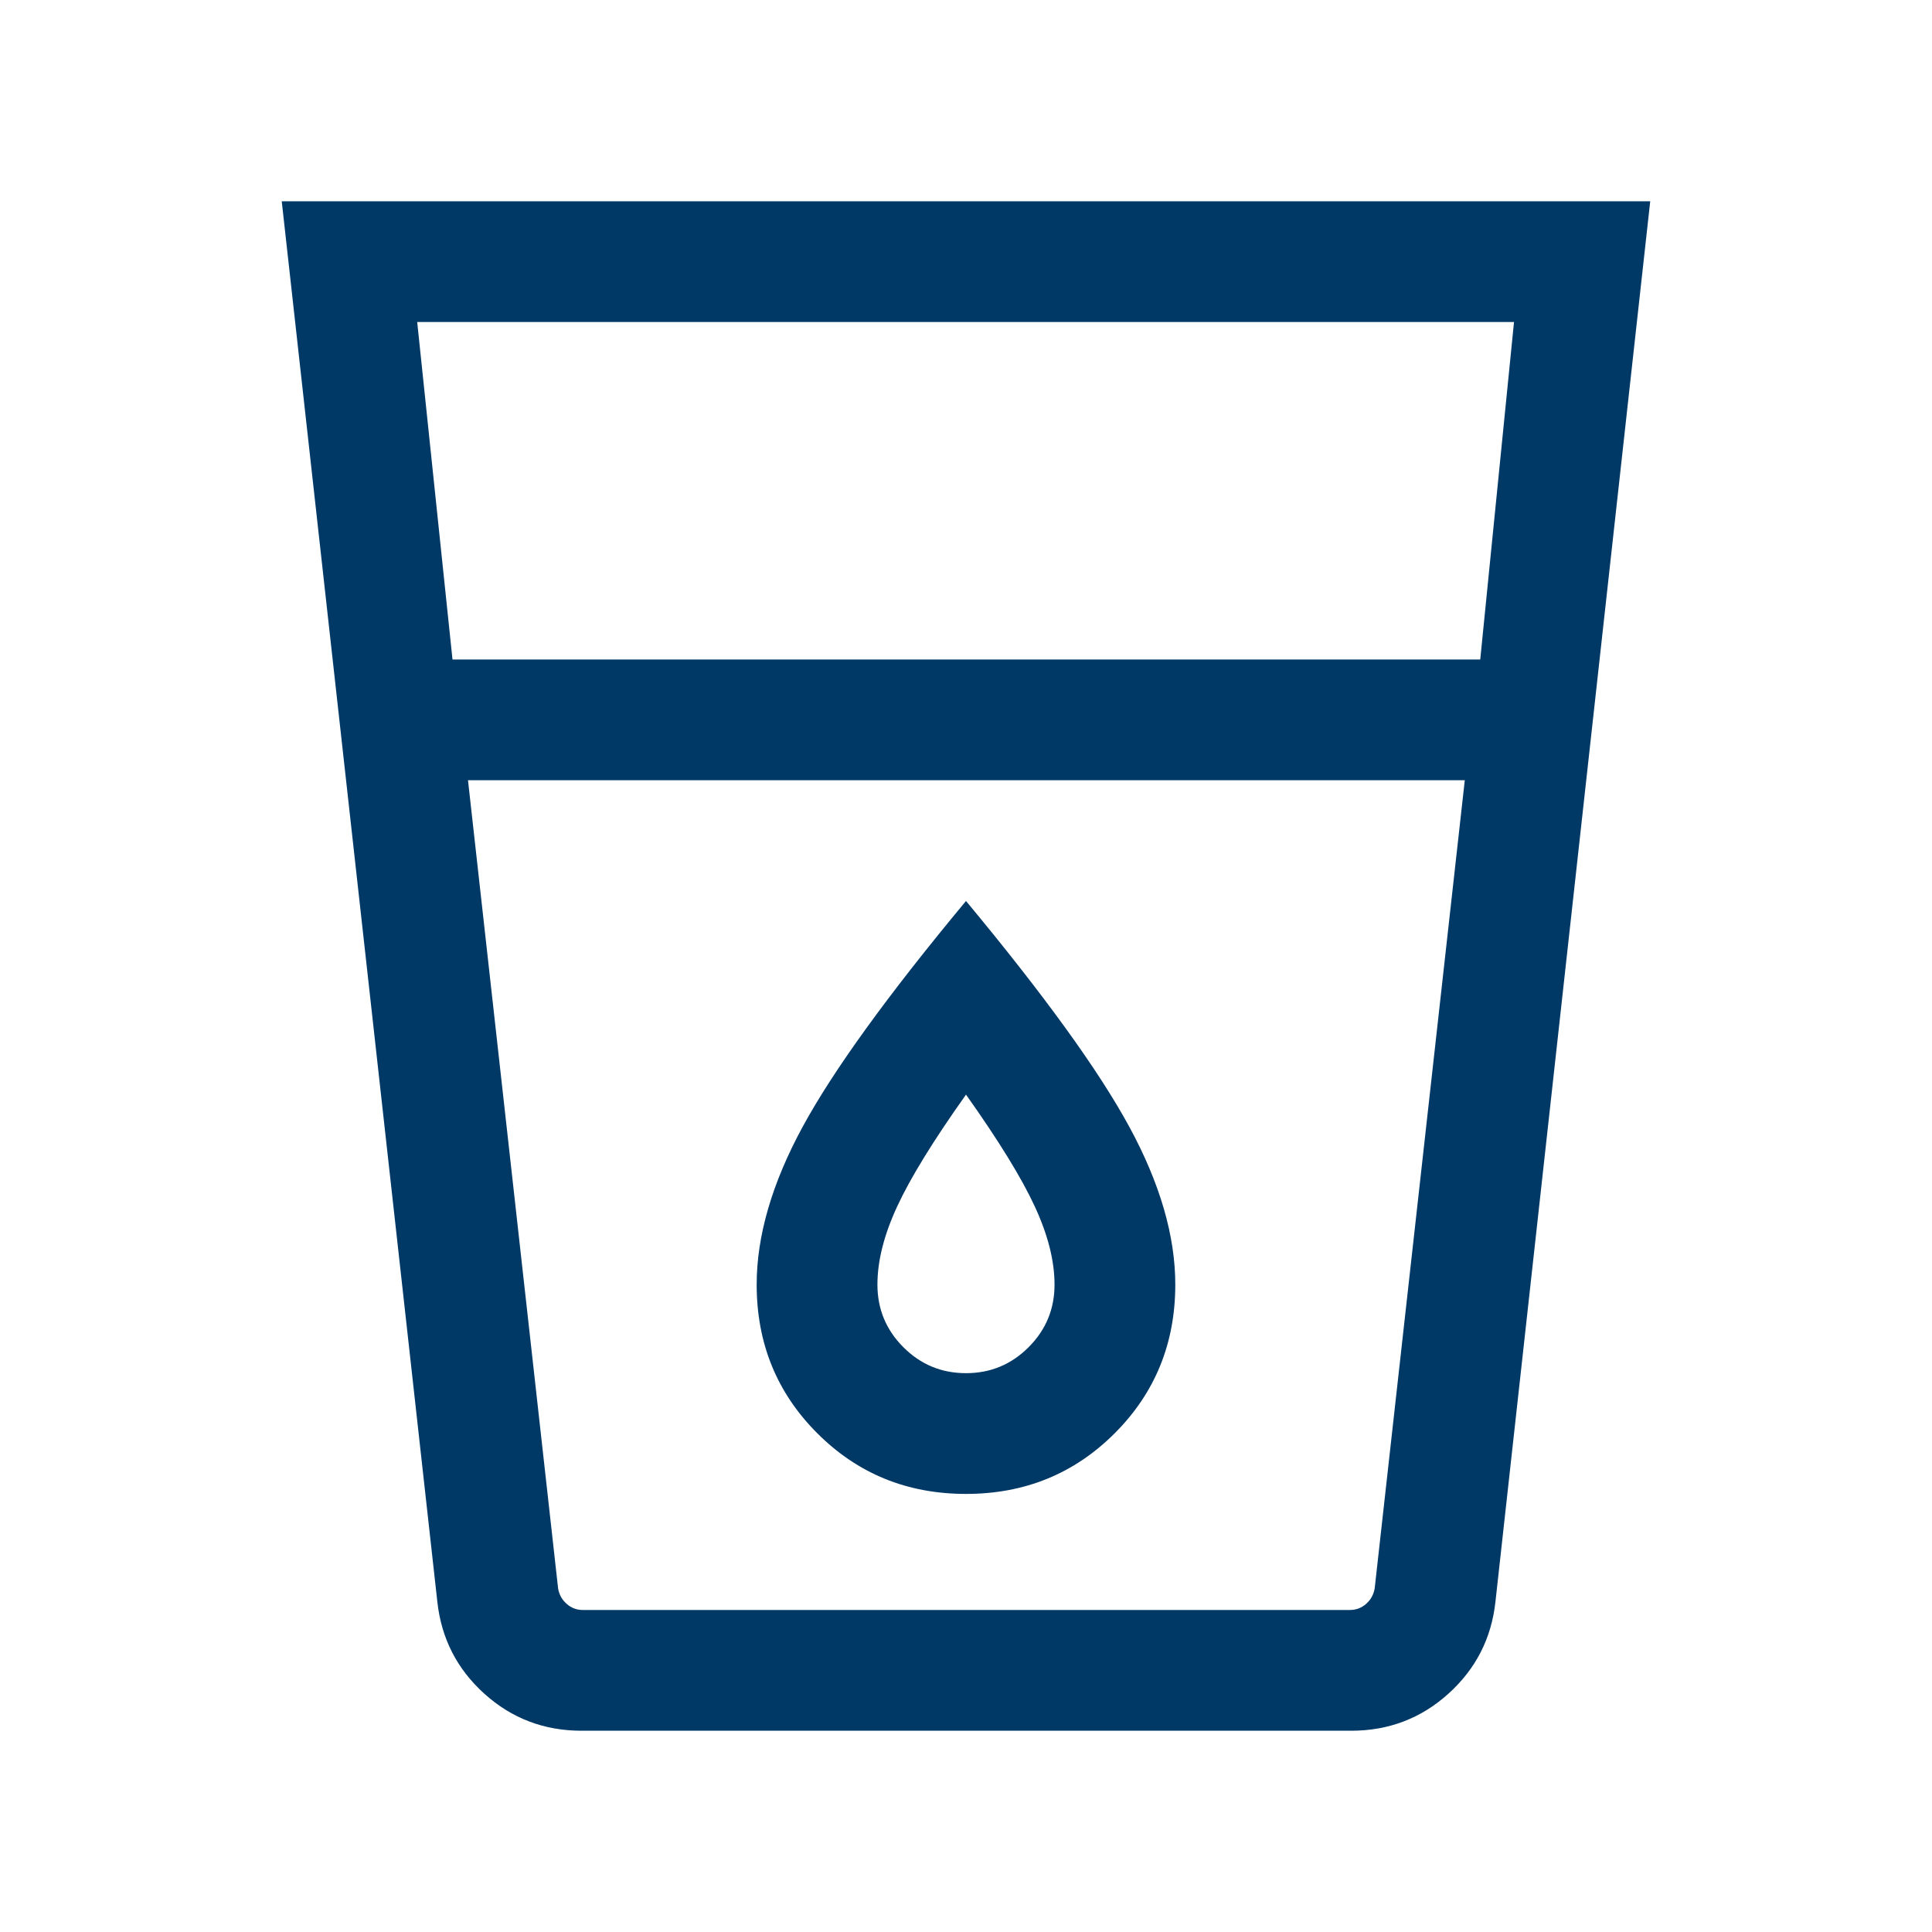 <svg width="52" height="52" viewBox="0 0 52 52" fill="none" xmlns="http://www.w3.org/2000/svg">
<mask id="mask0_216_1721" style="mask-type:alpha" maskUnits="userSpaceOnUse" x="0" y="0" width="52" height="52">
<rect width="52" height="52" fill="#D9D9D9"/>
</mask>
<g mask="url(#mask0_216_1721)">
<path d="M15.654 46.583C14.646 46.583 13.773 46.251 13.037 45.587C12.301 44.924 11.879 44.099 11.771 43.112L7.583 5.417H44.416L40.25 43.112C40.142 44.099 39.719 44.924 38.983 45.587C38.247 46.251 37.375 46.583 36.366 46.583H15.654ZM12.596 21L15.021 42.75C15.048 42.917 15.125 43.056 15.25 43.167C15.375 43.278 15.521 43.333 15.687 43.333H36.333C36.499 43.333 36.645 43.278 36.771 43.167C36.896 43.056 36.972 42.917 37 42.75L39.425 21H12.596ZM12.179 17.75H39.841L40.75 8.667H11.229L12.179 17.75ZM26 36.959C25.341 36.959 24.779 36.726 24.314 36.26C23.849 35.795 23.616 35.233 23.616 34.575C23.616 33.936 23.794 33.233 24.15 32.467C24.505 31.7 25.122 30.698 26 29.462C26.878 30.698 27.494 31.7 27.849 32.467C28.205 33.233 28.383 33.936 28.383 34.575C28.383 35.233 28.151 35.795 27.685 36.26C27.22 36.726 26.658 36.959 26 36.959ZM26 40.209C27.58 40.209 28.914 39.665 30.002 38.577C31.089 37.49 31.633 36.156 31.633 34.575C31.633 33.261 31.22 31.845 30.395 30.327C29.57 28.809 28.105 26.784 26 24.25C23.894 26.784 22.429 28.809 21.604 30.327C20.779 31.845 20.366 33.261 20.366 34.575C20.366 36.156 20.91 37.49 21.998 38.577C23.085 39.665 24.419 40.209 26 40.209Z" fill="#003866"/>
</g>
</svg>
